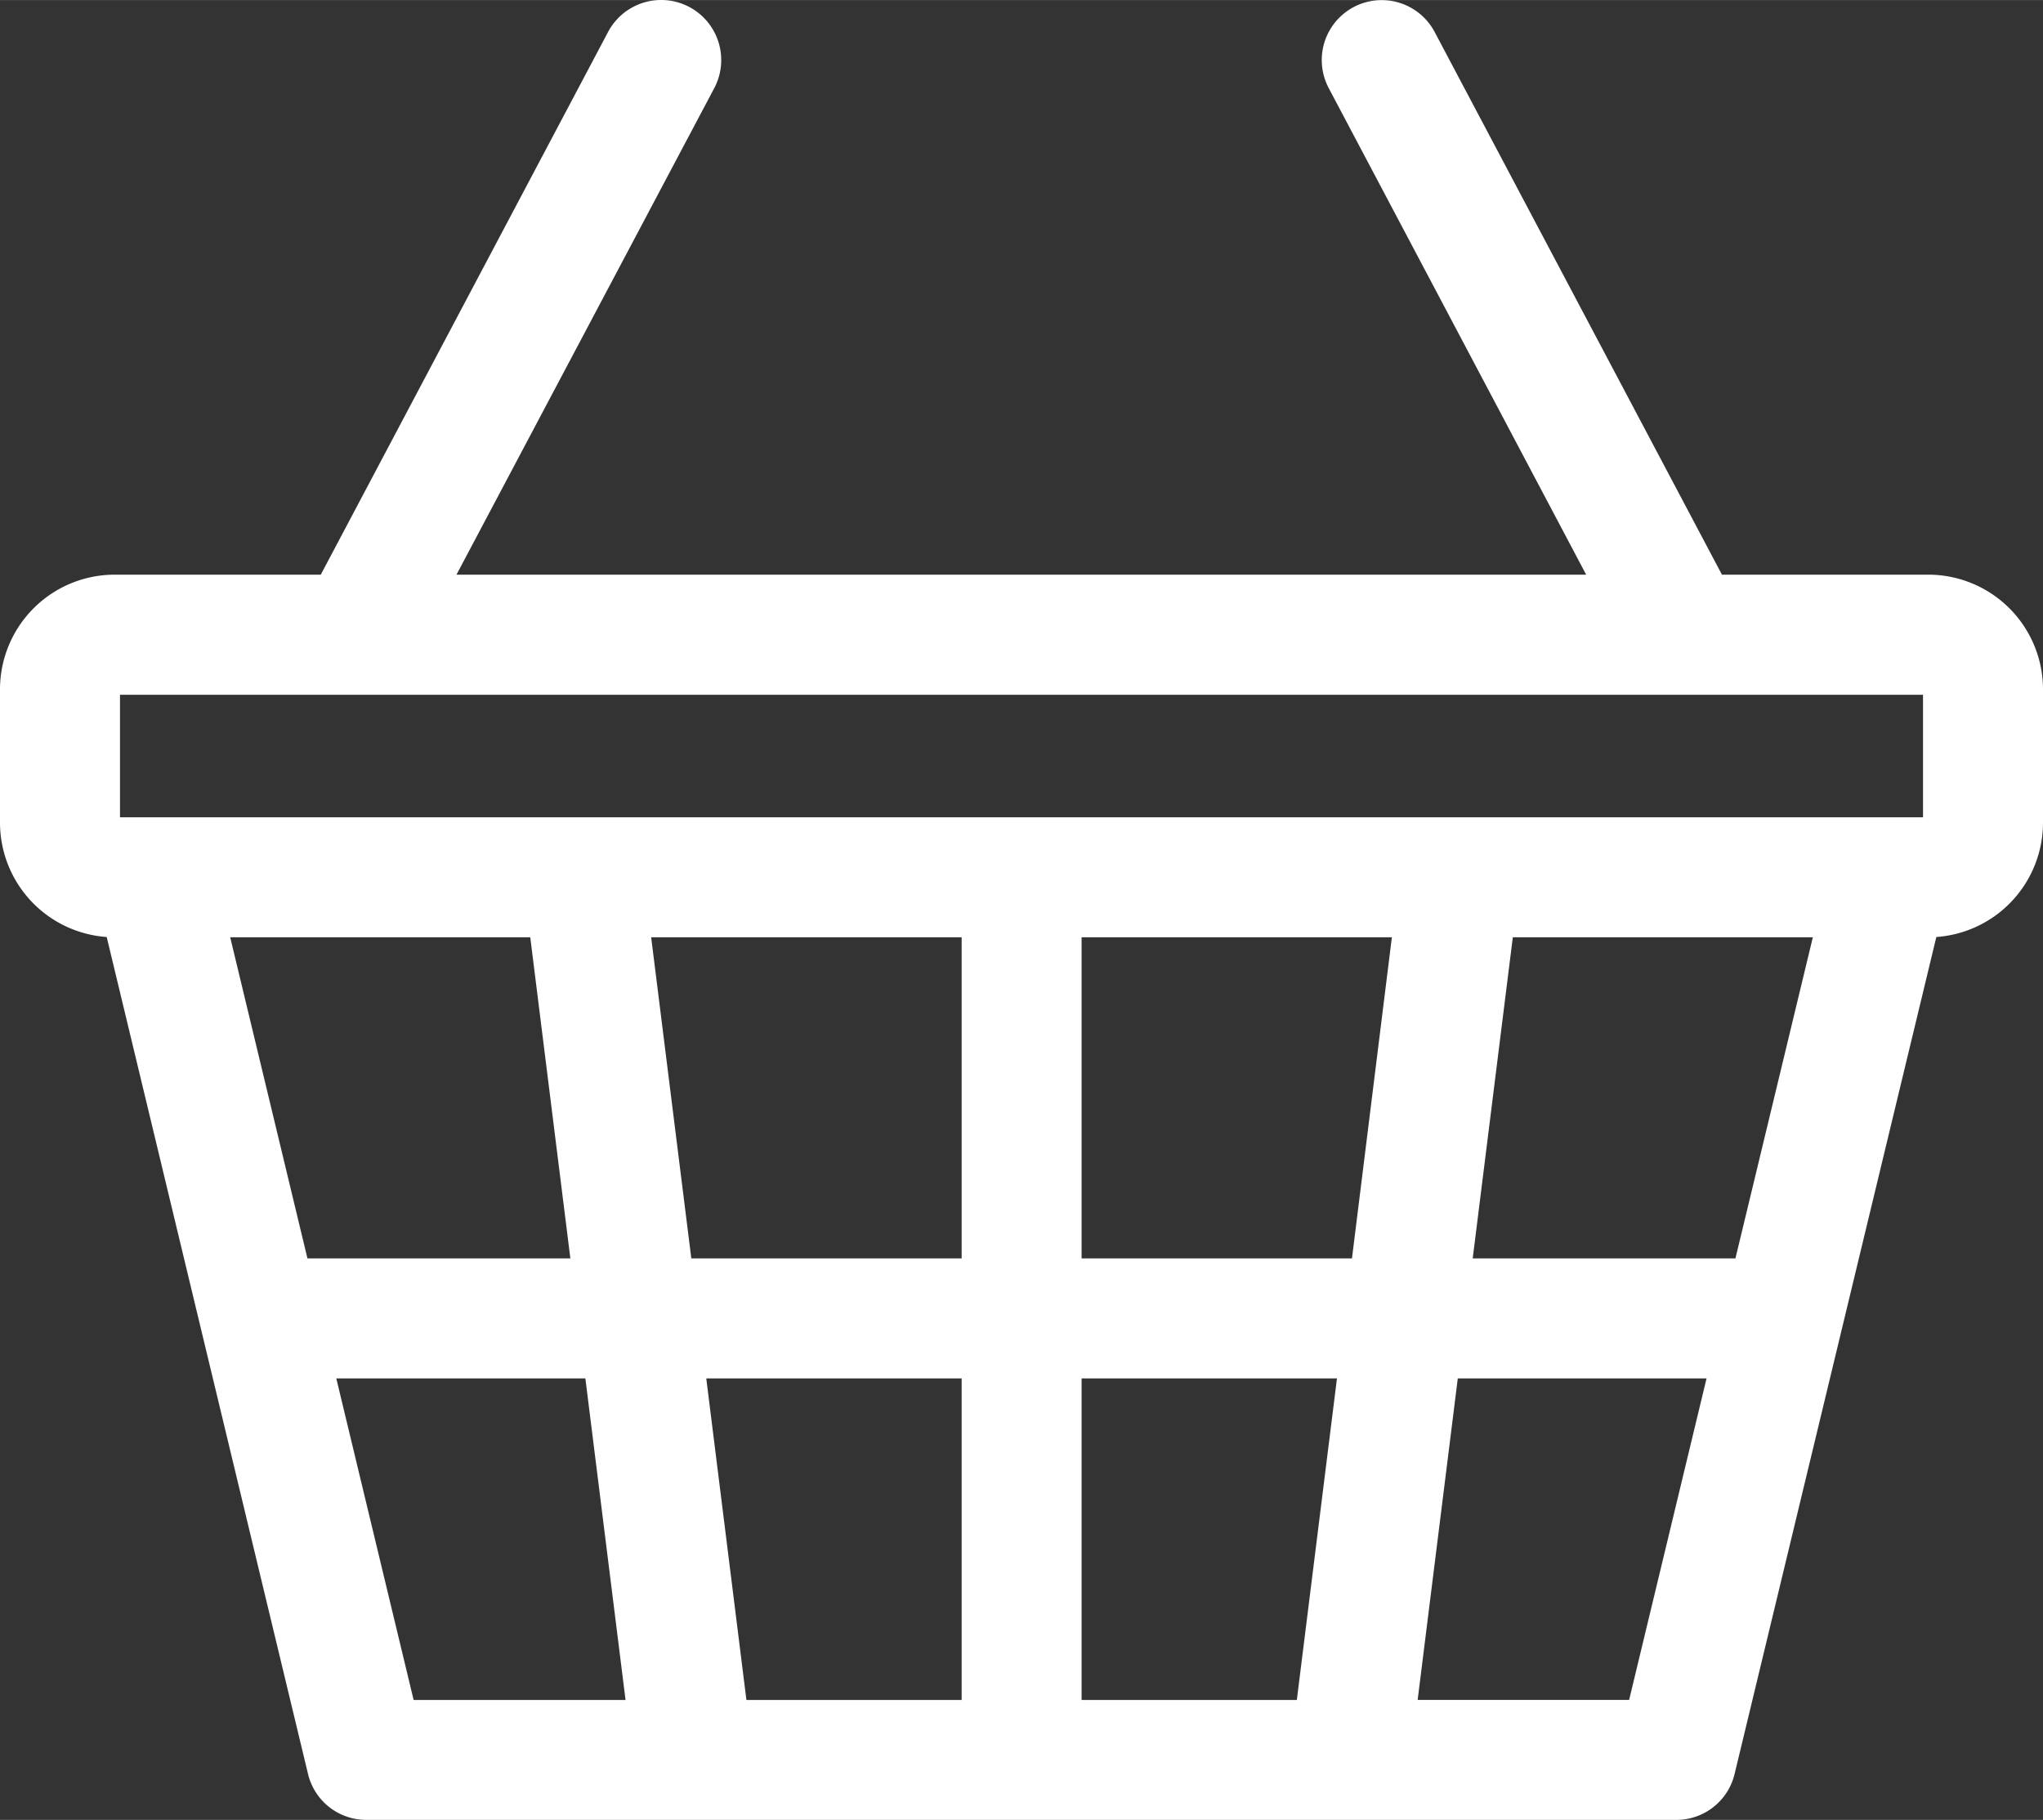 <svg xmlns="http://www.w3.org/2000/svg" width="180.62mm" height="160.89mm" viewBox="0 0 512 456.05"><rect x="0" y="0" width="512" height="456.05" fill="#333333" stroke="none"/><g id="Vrstva_2" data-name="Vrstva 2"><g id="Vrstva_1-2" data-name="Vrstva 1"><path d="M483.28,144H431.54l-72-136A15,15,0,0,0,333,22.08L397.51,144H114.4L179,22.08A15,15,0,1,0,152.39,8l-72,136H28.72A28.76,28.76,0,0,0,0,172.75v33.4A28.76,28.76,0,0,0,26.74,234.8L77.19,444.53a15,15,0,0,0,14.62,11.52H420.09a15,15,0,0,0,14.62-11.51L485.27,234.8A28.76,28.76,0,0,0,512,206.15v-33.4A28.76,28.76,0,0,0,483.28,144ZM30.07,174.1H481.93v30.7H30.07ZM434.92,315.34H369.08l10.05-80.47h75.19ZM271.06,426V345.42h64L325,426Zm-84,0L177,345.42h64V426ZM57.69,234.87h75.2l10.05,80.47H77.05Zm105.5,0H241v80.47H173.25Zm107.87,80.47V234.87h77.76l-10,80.47ZM84.28,345.42H146.7L156.77,426H103.66Zm324,80.56h-53l10.06-80.56h62.34Z" fill="#fff"/></g></g></svg>